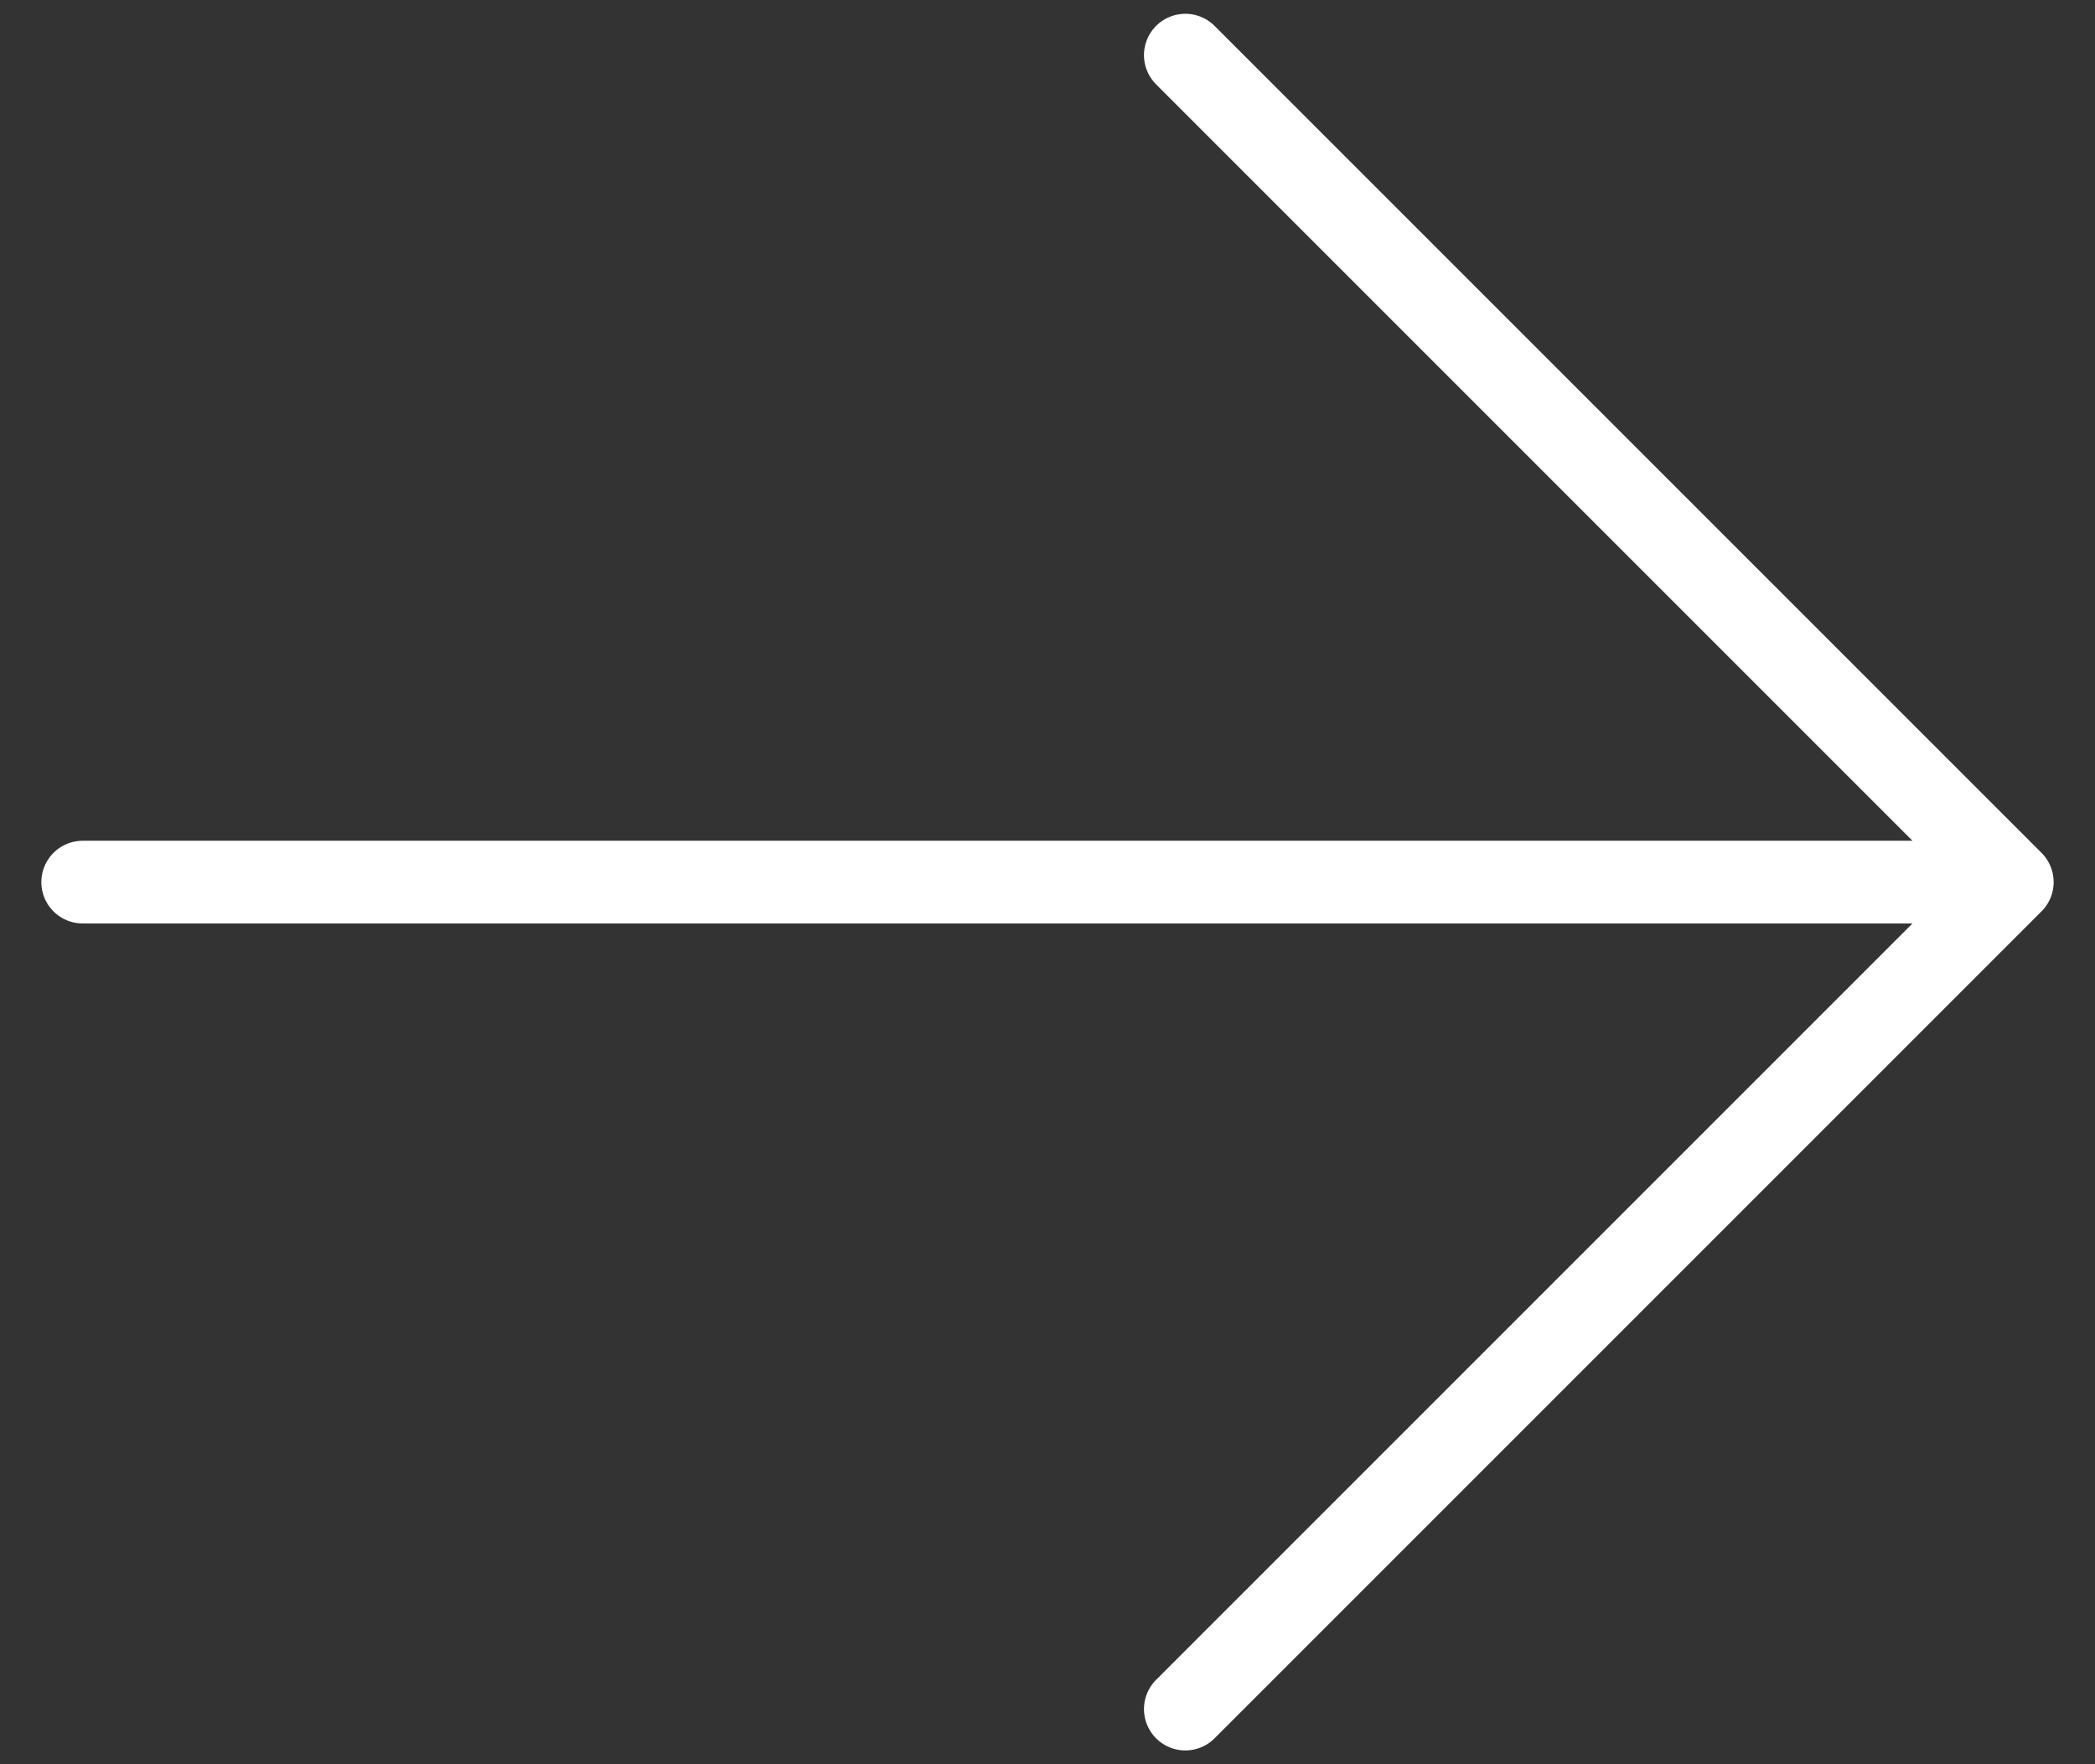 <svg width="38" height="32" viewBox="0 0 38 32" fill="none" xmlns="http://www.w3.org/2000/svg">
<rect x="0" y="0" width="38" height="32" fill="#333333" stroke="none"/>
<path d="M36.5 16L21.5 1M36.5 16L21.5 31M36.5 16H1.5" stroke="white" stroke-width="1.5" stroke-linecap="round" stroke-linejoin="round"/>
</svg>
